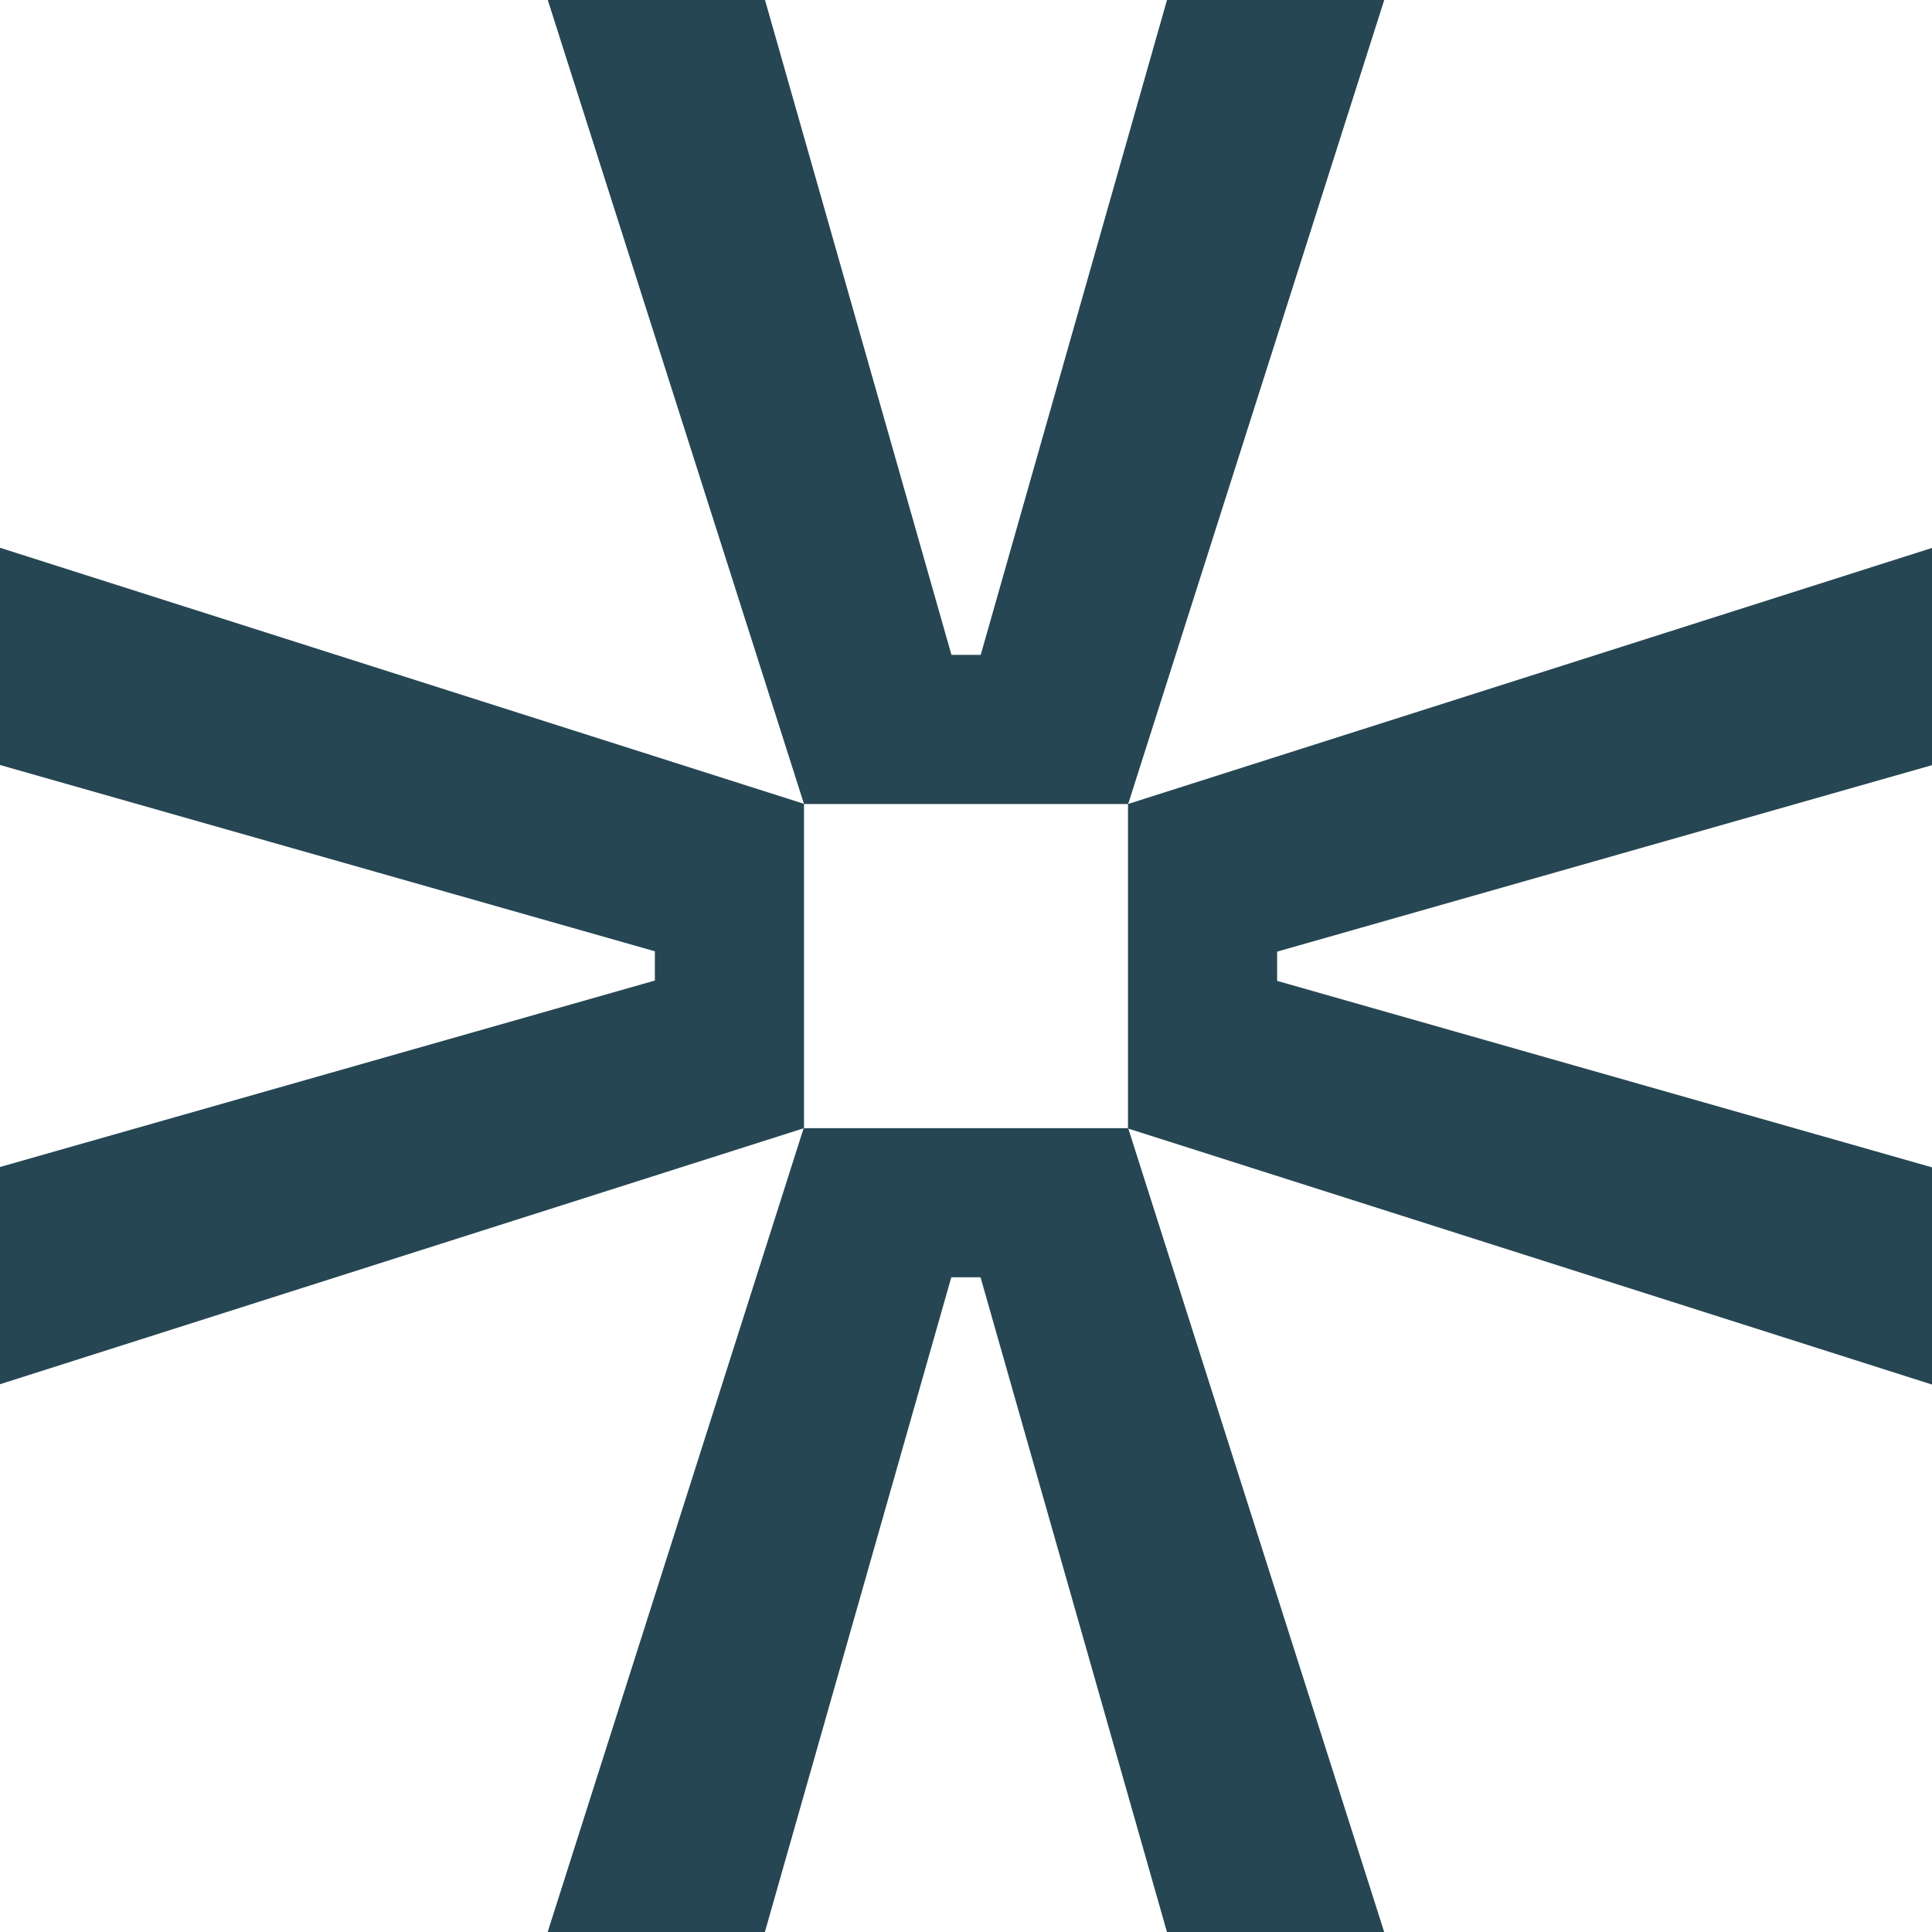 <?xml version="1.0" encoding="UTF-8"?>
<svg id="Layer_1" data-name="Layer 1" xmlns="http://www.w3.org/2000/svg" viewBox="0 0 114.91 114.91">
  <defs>
    <style>
      .full-1 {
        fill: #264653;
        stroke-width: 0px;
      }
    </style>
  </defs>
  <path class="full-1" d="m67.1,67.1l15.23,47.82h-12.92l-11.09-38.95h-1.74l-11.09,38.95h-12.92l15.23-47.82h19.28Z"/>
  <path class="full-1" d="m47.82,67.1L0,82.33v-12.92l38.95-11.09v-1.74L0,45.5v-12.92l47.82,15.23v19.28Z"/>
  <path class="full-1" d="m47.82,47.82L32.58,0h12.92l11.09,38.95h1.74L69.41,0h12.92l-15.23,47.82h-19.28Z"/>
  <path class="full-1" d="m67.09,47.82l47.82-15.23v12.92l-38.95,11.09v1.74l38.95,11.09v12.92l-47.82-15.23v-19.28Z"/>
</svg>